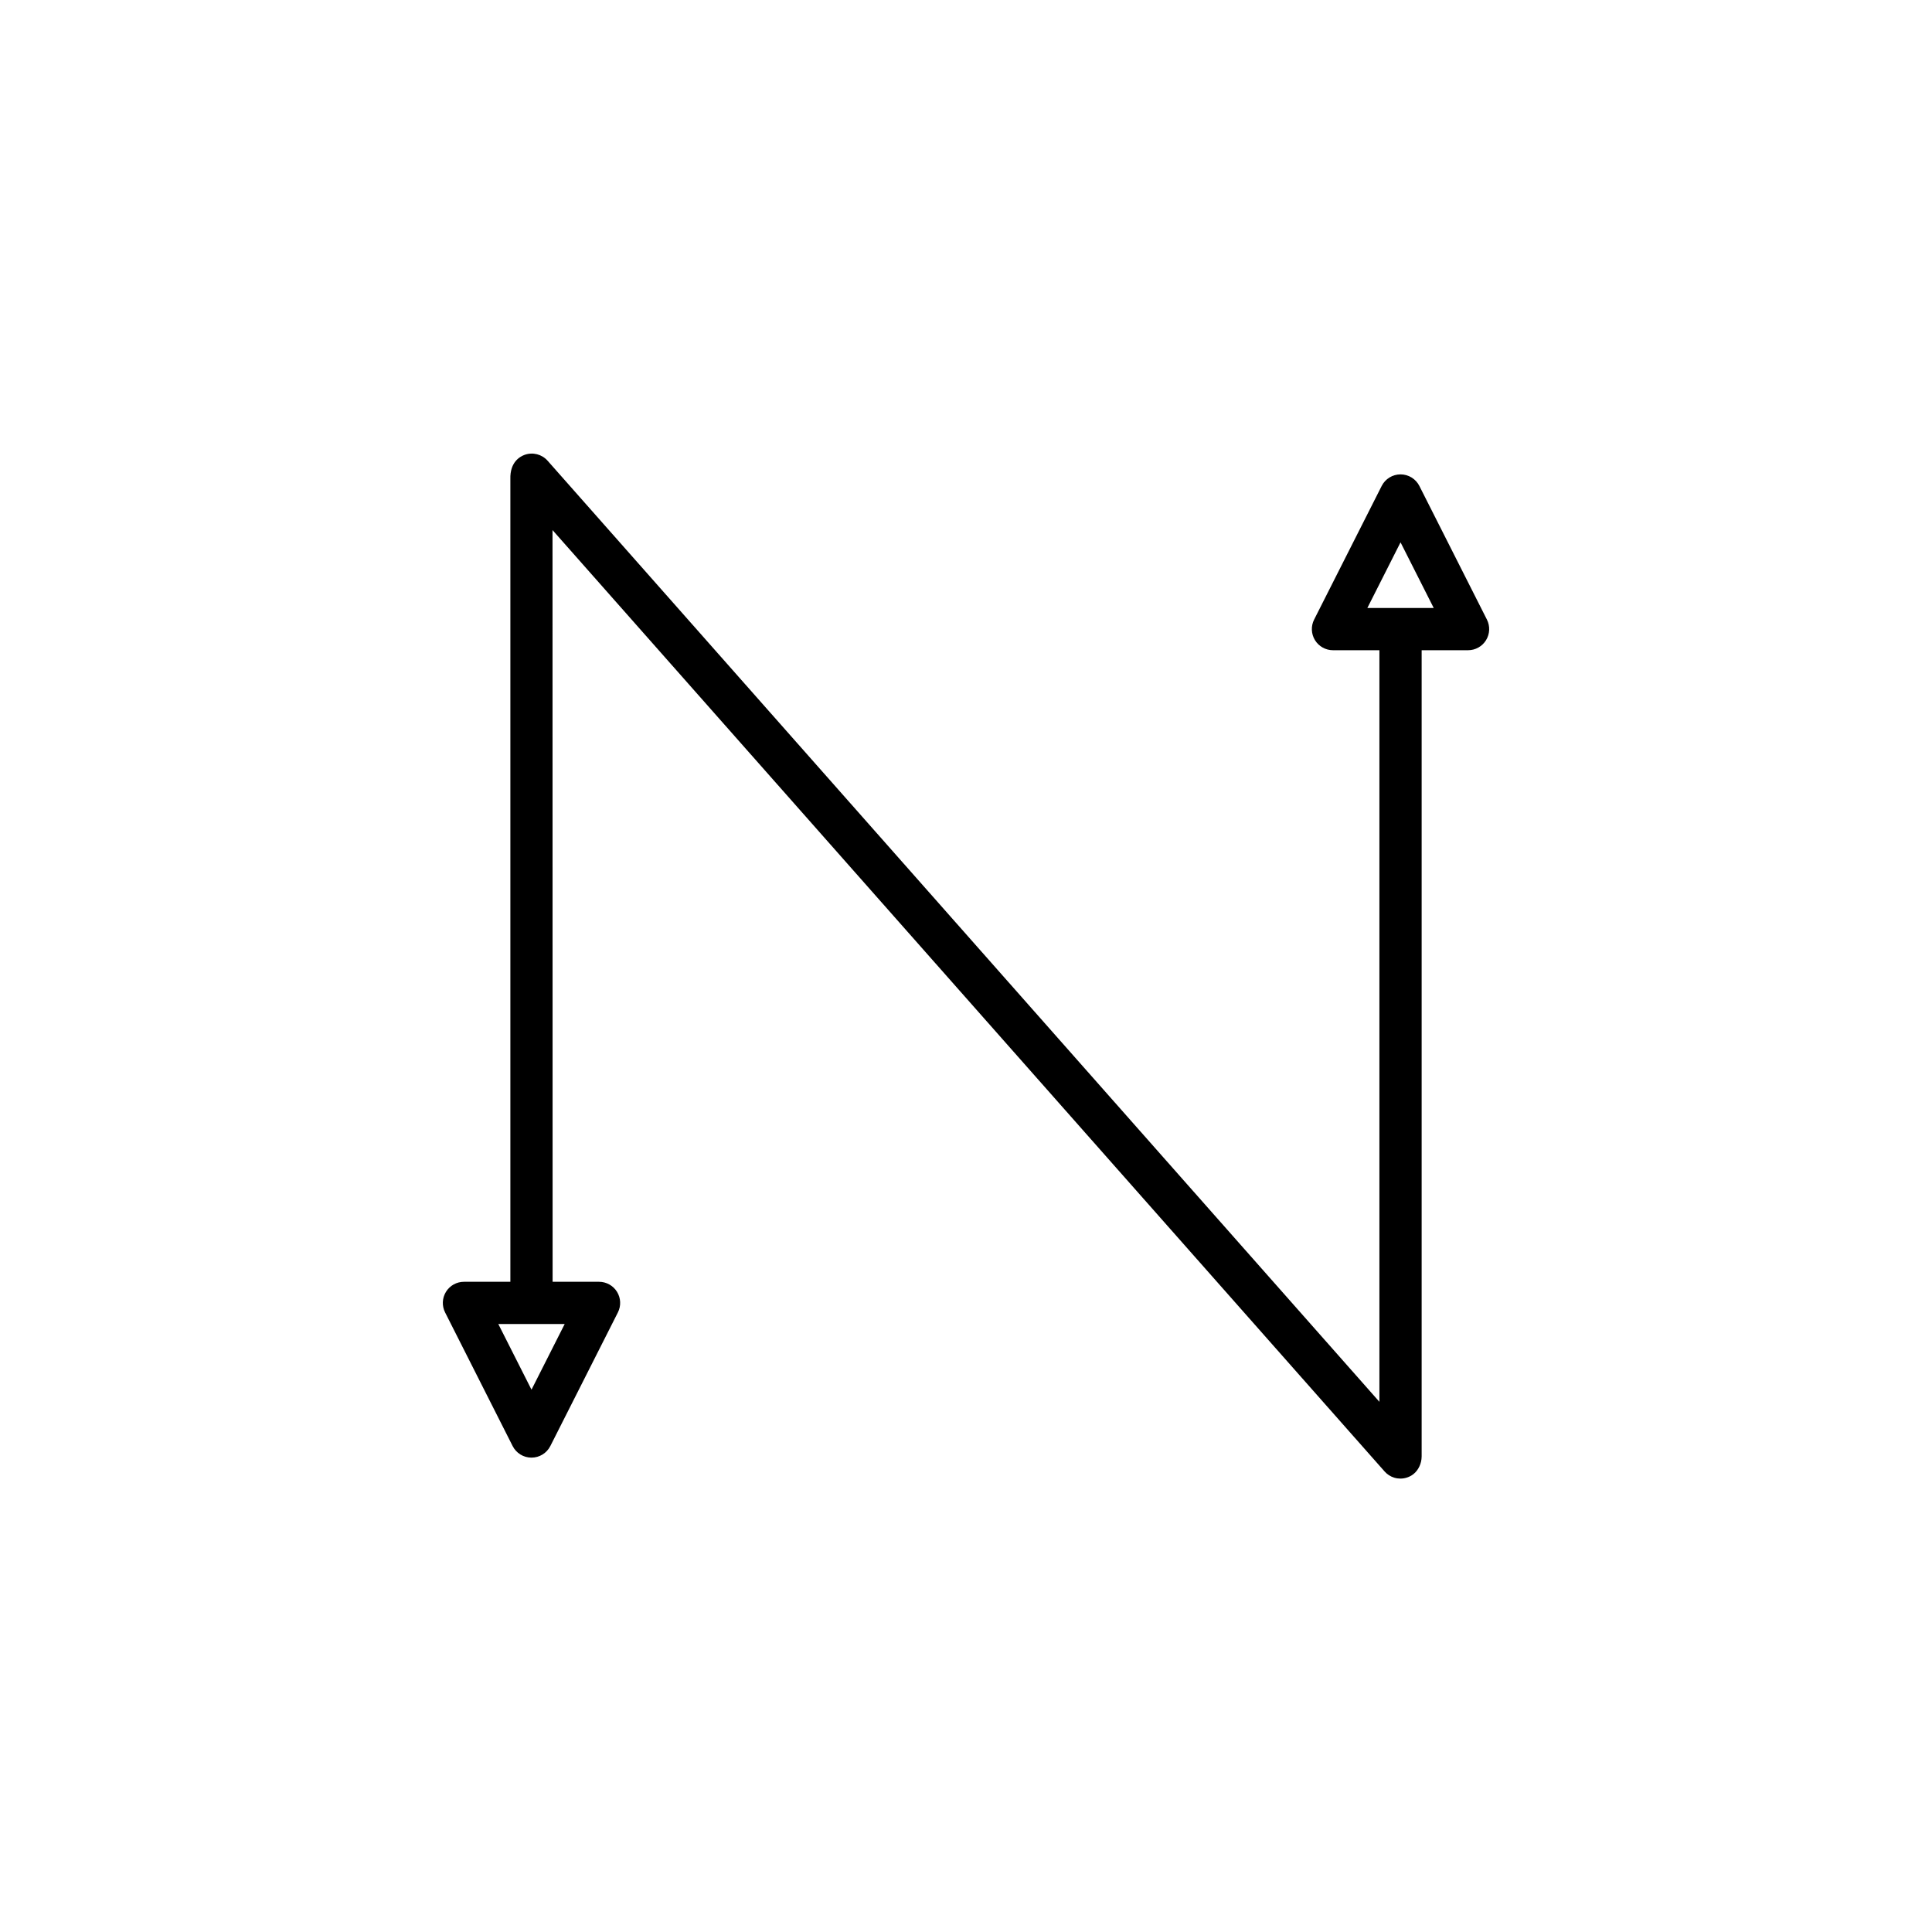 <?xml version="1.0" encoding="UTF-8"?>
<!-- Uploaded to: SVG Repo, www.svgrepo.com, Generator: SVG Repo Mixer Tools -->
<svg fill="#000000" width="800px" height="800px" version="1.1" viewBox="144 144 512 512" xmlns="http://www.w3.org/2000/svg">
 <path d="m513.49 535.6c0.531 0.164 1.082 0.242 1.629 0.242 1.227 0 2.441-0.402 3.434-1.168 1.371-1.059 2.188-2.902 2.195-4.648 0.004-0.051 0.004-0.105 0.004-0.16v-213.55h12.301c1.945 0 3.75-1.008 4.766-2.664 1.02-1.656 1.105-3.723 0.23-5.457l-17.898-35.406c-0.953-1.883-2.883-3.074-4.996-3.074-2.109 0-4.043 1.188-4.996 3.074l-17.902 35.406c-0.879 1.734-0.789 3.801 0.227 5.457 1.02 1.656 2.828 2.664 4.769 2.664h12.305v199.18l-220.43-249.39c-1.523-1.73-3.945-2.344-6.113-1.562-1.176 0.43-3.898 1.879-3.762 6.414v212.73h-12.301c-1.945 0-3.75 1.008-4.766 2.664-1.02 1.656-1.105 3.723-0.23 5.457l17.898 35.406c0.953 1.883 2.883 3.074 4.996 3.074 2.109 0 4.043-1.188 4.996-3.074l17.902-35.406c0.879-1.734 0.789-3.801-0.227-5.457-1.02-1.656-2.828-2.664-4.769-2.664h-12.305l-0.023-199.21 220.52 249.49c0.688 0.77 1.57 1.34 2.555 1.637zm-219.84-40.723-8.797 17.402-8.797-17.402zm212.71-189.75 8.797-17.402 8.797 17.402z"/>
</svg>
